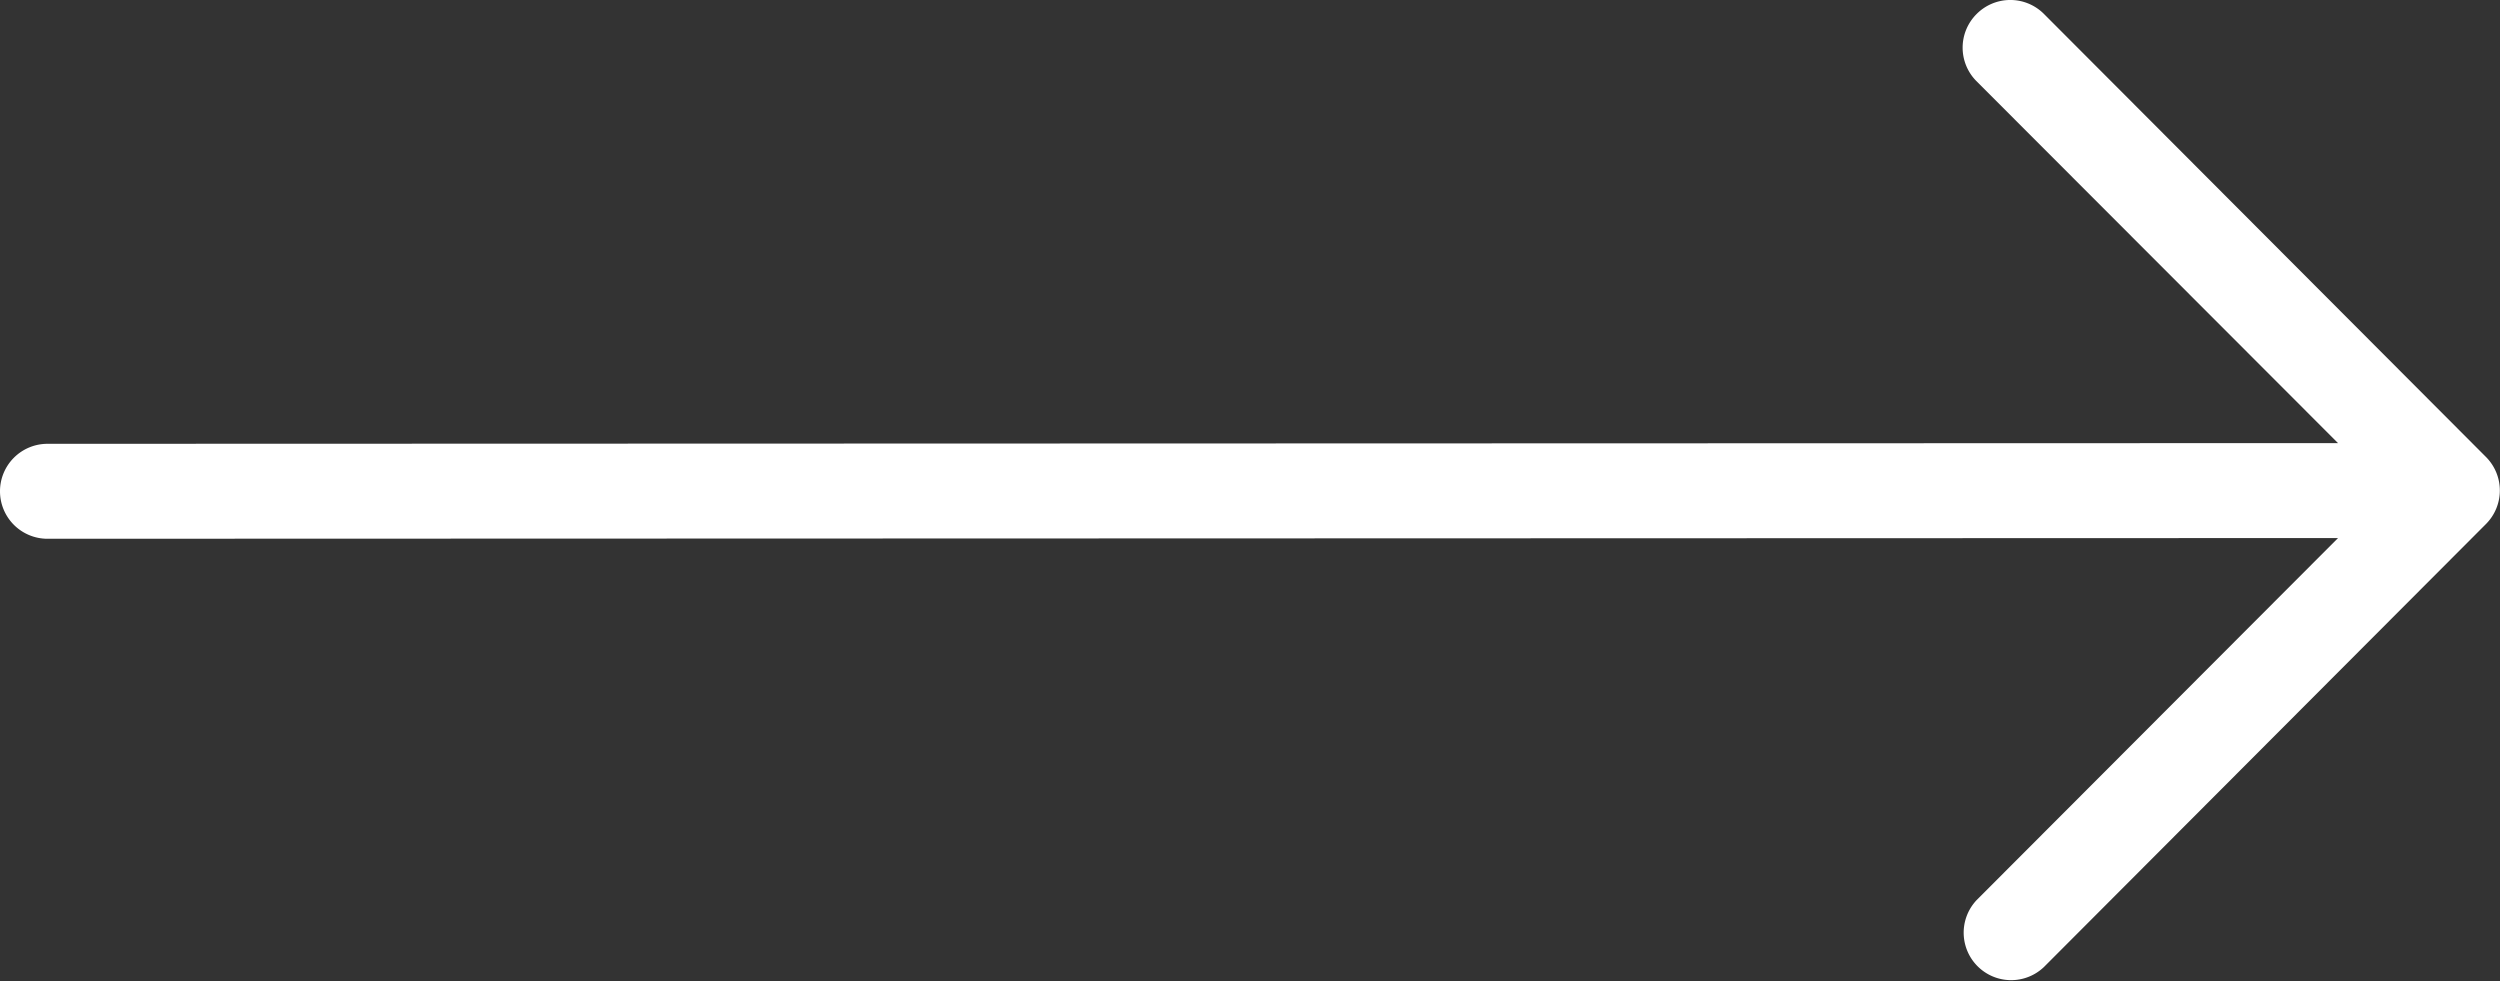 <svg xmlns="http://www.w3.org/2000/svg" width="60.138" height="23.599" viewBox="0 0 60.138 23.599">
  <rect x="0" y="0" width="60.138" height="23.599" fill="#333333" stroke="none"/>
  <g id="arrow-right" transform="translate(14.638 -11.901)">
    <path id="Path_192" data-name="Path 192" d="M12.051,8.834a1.142,1.142,0,0,1,1.615,0L24.3,19.492a1.142,1.142,0,0,1,0,1.614L13.666,31.763A1.142,1.142,0,0,1,12.05,30.15l8.692-8.707-55.1.017A1.142,1.142,0,0,1-35.5,20.319a1.142,1.142,0,0,1,1.141-1.143l55.1-.017-8.7-8.71A1.142,1.142,0,0,1,12.051,8.834Z" transform="translate(20.862 3.401)" fill="#fff" fill-rule="evenodd"/>
  </g>
</svg>

